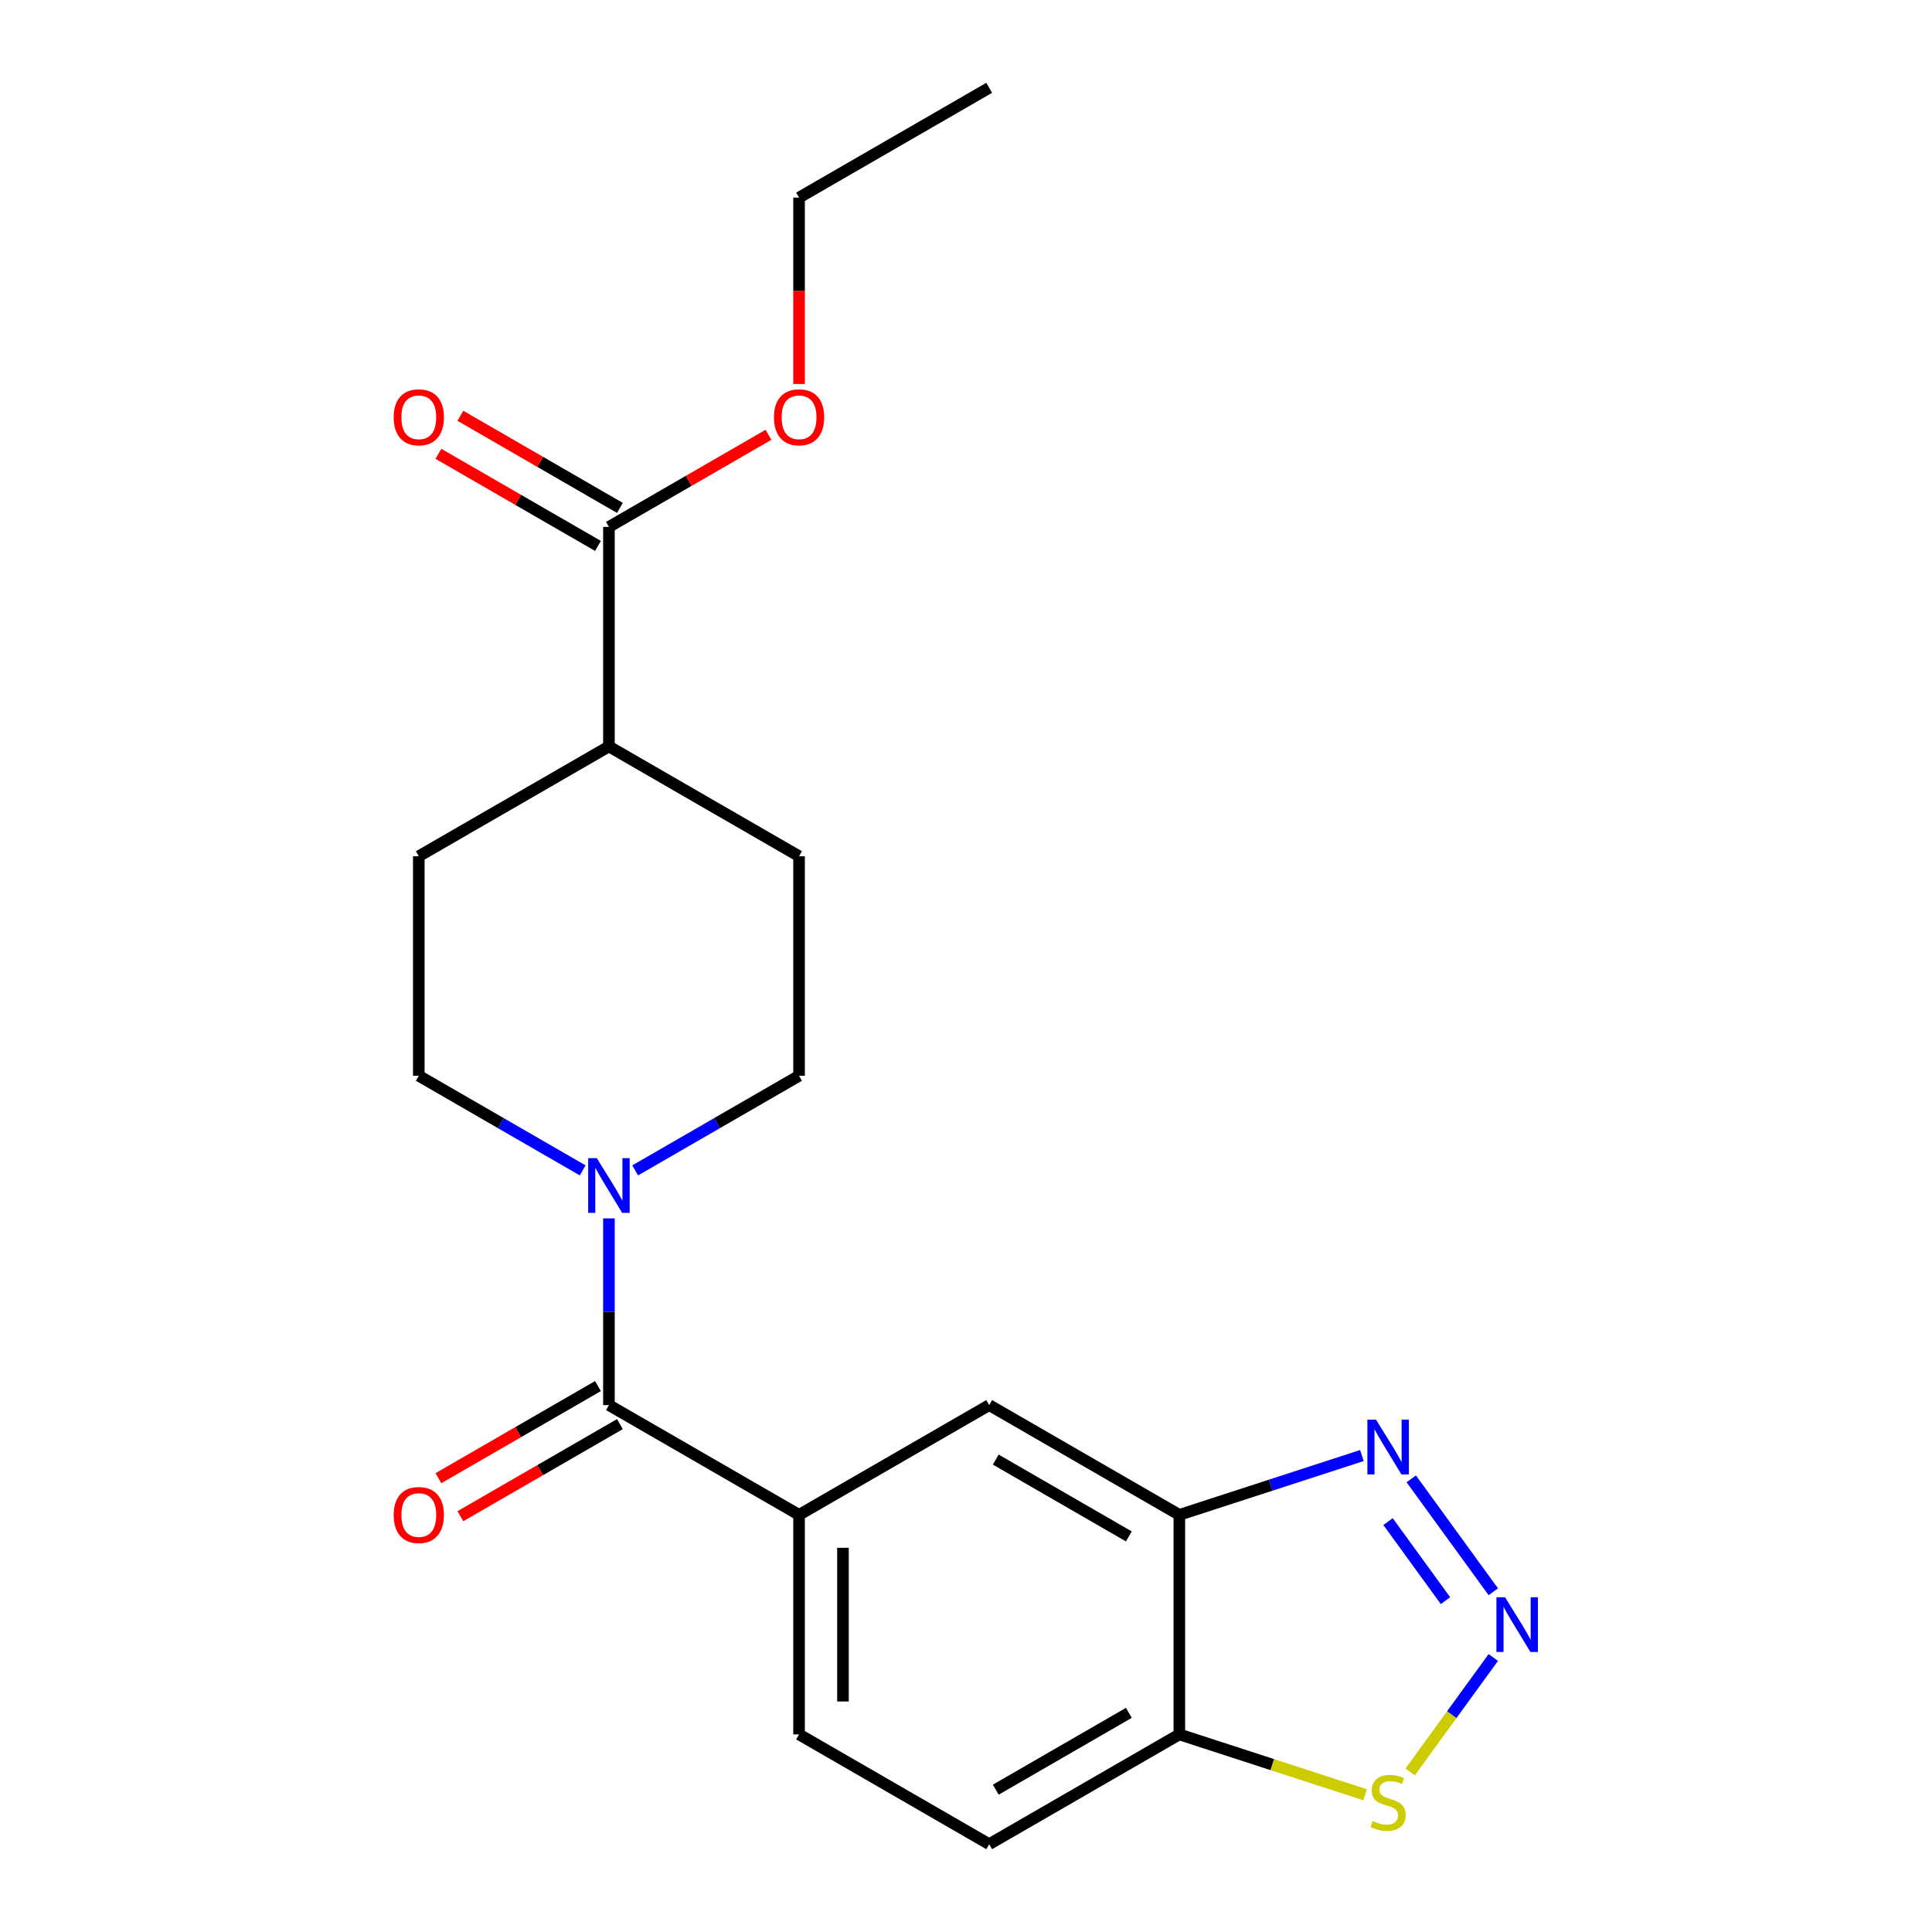 <?xml version='1.0' encoding='iso-8859-1'?>
<svg version='1.1' baseProfile='full'
              xmlns='http://www.w3.org/2000/svg'
                      xmlns:rdkit='http://www.rdkit.org/xml'
                      xmlns:xlink='http://www.w3.org/1999/xlink'
                  xml:space='preserve'
width='1000px' height='1000px' viewBox='0 0 1000 1000'>
<!-- END OF HEADER -->
<rect style='opacity:1.0;fill:#FFFFFF;stroke:none' width='1000' height='1000' x='0' y='0'> </rect>
<path class='bond-1' d='M 772.934,823.908 L 730.462,765.451' style='fill:none;fill-rule:evenodd;stroke:#0000FF;stroke-width:6px;stroke-linecap:butt;stroke-linejoin:miter;stroke-opacity:1' />
<path class='bond-1' d='M 748.176,828.498 L 718.446,787.578' style='fill:none;fill-rule:evenodd;stroke:#0000FF;stroke-width:6px;stroke-linecap:butt;stroke-linejoin:miter;stroke-opacity:1' />
<path class='bond-5' d='M 772.934,857.91 L 751.41,887.534' style='fill:none;fill-rule:evenodd;stroke:#0000FF;stroke-width:6px;stroke-linecap:butt;stroke-linejoin:miter;stroke-opacity:1' />
<path class='bond-5' d='M 751.41,887.534 L 729.887,917.158' style='fill:none;fill-rule:evenodd;stroke:#CCCC00;stroke-width:6px;stroke-linecap:butt;stroke-linejoin:miter;stroke-opacity:1' />
<path class='bond-0' d='M 315.181,727.273 L 413.593,784.091' style='fill:none;fill-rule:evenodd;stroke:#000000;stroke-width:6px;stroke-linecap:butt;stroke-linejoin:miter;stroke-opacity:1' />
<path class='bond-2' d='M 315.181,727.273 L 315.181,678.955' style='fill:none;fill-rule:evenodd;stroke:#000000;stroke-width:6px;stroke-linecap:butt;stroke-linejoin:miter;stroke-opacity:1' />
<path class='bond-2' d='M 315.181,678.955 L 315.181,630.637' style='fill:none;fill-rule:evenodd;stroke:#0000FF;stroke-width:6px;stroke-linecap:butt;stroke-linejoin:miter;stroke-opacity:1' />
<path class='bond-9' d='M 309.499,717.432 L 268.214,741.268' style='fill:none;fill-rule:evenodd;stroke:#000000;stroke-width:6px;stroke-linecap:butt;stroke-linejoin:miter;stroke-opacity:1' />
<path class='bond-9' d='M 268.214,741.268 L 226.928,765.104' style='fill:none;fill-rule:evenodd;stroke:#FF0000;stroke-width:6px;stroke-linecap:butt;stroke-linejoin:miter;stroke-opacity:1' />
<path class='bond-9' d='M 320.863,737.114 L 279.577,760.95' style='fill:none;fill-rule:evenodd;stroke:#000000;stroke-width:6px;stroke-linecap:butt;stroke-linejoin:miter;stroke-opacity:1' />
<path class='bond-9' d='M 279.577,760.95 L 238.292,784.786' style='fill:none;fill-rule:evenodd;stroke:#FF0000;stroke-width:6px;stroke-linecap:butt;stroke-linejoin:miter;stroke-opacity:1' />
<path class='bond-3' d='M 704.911,753.388 L 657.664,768.739' style='fill:none;fill-rule:evenodd;stroke:#0000FF;stroke-width:6px;stroke-linecap:butt;stroke-linejoin:miter;stroke-opacity:1' />
<path class='bond-3' d='M 657.664,768.739 L 610.417,784.091' style='fill:none;fill-rule:evenodd;stroke:#000000;stroke-width:6px;stroke-linecap:butt;stroke-linejoin:miter;stroke-opacity:1' />
<path class='bond-10' d='M 328.762,605.795 L 371.178,581.307' style='fill:none;fill-rule:evenodd;stroke:#0000FF;stroke-width:6px;stroke-linecap:butt;stroke-linejoin:miter;stroke-opacity:1' />
<path class='bond-10' d='M 371.178,581.307 L 413.593,556.818' style='fill:none;fill-rule:evenodd;stroke:#000000;stroke-width:6px;stroke-linecap:butt;stroke-linejoin:miter;stroke-opacity:1' />
<path class='bond-11' d='M 301.6,605.795 L 259.185,581.307' style='fill:none;fill-rule:evenodd;stroke:#0000FF;stroke-width:6px;stroke-linecap:butt;stroke-linejoin:miter;stroke-opacity:1' />
<path class='bond-11' d='M 259.185,581.307 L 216.769,556.818' style='fill:none;fill-rule:evenodd;stroke:#000000;stroke-width:6px;stroke-linecap:butt;stroke-linejoin:miter;stroke-opacity:1' />
<path class='bond-7' d='M 610.417,784.091 L 512.005,727.273' style='fill:none;fill-rule:evenodd;stroke:#000000;stroke-width:6px;stroke-linecap:butt;stroke-linejoin:miter;stroke-opacity:1' />
<path class='bond-7' d='M 584.292,795.251 L 515.403,755.478' style='fill:none;fill-rule:evenodd;stroke:#000000;stroke-width:6px;stroke-linecap:butt;stroke-linejoin:miter;stroke-opacity:1' />
<path class='bond-21' d='M 610.417,784.091 L 610.417,897.727' style='fill:none;fill-rule:evenodd;stroke:#000000;stroke-width:6px;stroke-linecap:butt;stroke-linejoin:miter;stroke-opacity:1' />
<path class='bond-4' d='M 413.593,784.091 L 512.005,727.273' style='fill:none;fill-rule:evenodd;stroke:#000000;stroke-width:6px;stroke-linecap:butt;stroke-linejoin:miter;stroke-opacity:1' />
<path class='bond-22' d='M 413.593,784.091 L 413.593,897.727' style='fill:none;fill-rule:evenodd;stroke:#000000;stroke-width:6px;stroke-linecap:butt;stroke-linejoin:miter;stroke-opacity:1' />
<path class='bond-22' d='M 436.32,801.136 L 436.32,880.682' style='fill:none;fill-rule:evenodd;stroke:#000000;stroke-width:6px;stroke-linecap:butt;stroke-linejoin:miter;stroke-opacity:1' />
<path class='bond-6' d='M 706.571,928.97 L 658.494,913.348' style='fill:none;fill-rule:evenodd;stroke:#CCCC00;stroke-width:6px;stroke-linecap:butt;stroke-linejoin:miter;stroke-opacity:1' />
<path class='bond-6' d='M 658.494,913.348 L 610.417,897.727' style='fill:none;fill-rule:evenodd;stroke:#000000;stroke-width:6px;stroke-linecap:butt;stroke-linejoin:miter;stroke-opacity:1' />
<path class='bond-15' d='M 610.417,897.727 L 512.005,954.545' style='fill:none;fill-rule:evenodd;stroke:#000000;stroke-width:6px;stroke-linecap:butt;stroke-linejoin:miter;stroke-opacity:1' />
<path class='bond-15' d='M 584.292,886.568 L 515.403,926.34' style='fill:none;fill-rule:evenodd;stroke:#000000;stroke-width:6px;stroke-linecap:butt;stroke-linejoin:miter;stroke-opacity:1' />
<path class='bond-8' d='M 315.181,272.727 L 315.181,386.364' style='fill:none;fill-rule:evenodd;stroke:#000000;stroke-width:6px;stroke-linecap:butt;stroke-linejoin:miter;stroke-opacity:1' />
<path class='bond-14' d='M 320.863,262.886 L 279.577,239.05' style='fill:none;fill-rule:evenodd;stroke:#000000;stroke-width:6px;stroke-linecap:butt;stroke-linejoin:miter;stroke-opacity:1' />
<path class='bond-14' d='M 279.577,239.05 L 238.292,215.214' style='fill:none;fill-rule:evenodd;stroke:#FF0000;stroke-width:6px;stroke-linecap:butt;stroke-linejoin:miter;stroke-opacity:1' />
<path class='bond-14' d='M 309.499,282.568 L 268.214,258.732' style='fill:none;fill-rule:evenodd;stroke:#000000;stroke-width:6px;stroke-linecap:butt;stroke-linejoin:miter;stroke-opacity:1' />
<path class='bond-14' d='M 268.214,258.732 L 226.928,234.896' style='fill:none;fill-rule:evenodd;stroke:#FF0000;stroke-width:6px;stroke-linecap:butt;stroke-linejoin:miter;stroke-opacity:1' />
<path class='bond-18' d='M 315.181,272.727 L 356.467,248.891' style='fill:none;fill-rule:evenodd;stroke:#000000;stroke-width:6px;stroke-linecap:butt;stroke-linejoin:miter;stroke-opacity:1' />
<path class='bond-18' d='M 356.467,248.891 L 397.752,225.055' style='fill:none;fill-rule:evenodd;stroke:#FF0000;stroke-width:6px;stroke-linecap:butt;stroke-linejoin:miter;stroke-opacity:1' />
<path class='bond-16' d='M 413.593,556.818 L 413.593,443.182' style='fill:none;fill-rule:evenodd;stroke:#000000;stroke-width:6px;stroke-linecap:butt;stroke-linejoin:miter;stroke-opacity:1' />
<path class='bond-17' d='M 216.769,556.818 L 216.769,443.182' style='fill:none;fill-rule:evenodd;stroke:#000000;stroke-width:6px;stroke-linecap:butt;stroke-linejoin:miter;stroke-opacity:1' />
<path class='bond-12' d='M 315.181,386.364 L 216.769,443.182' style='fill:none;fill-rule:evenodd;stroke:#000000;stroke-width:6px;stroke-linecap:butt;stroke-linejoin:miter;stroke-opacity:1' />
<path class='bond-23' d='M 315.181,386.364 L 413.593,443.182' style='fill:none;fill-rule:evenodd;stroke:#000000;stroke-width:6px;stroke-linecap:butt;stroke-linejoin:miter;stroke-opacity:1' />
<path class='bond-13' d='M 413.593,897.727 L 512.005,954.545' style='fill:none;fill-rule:evenodd;stroke:#000000;stroke-width:6px;stroke-linecap:butt;stroke-linejoin:miter;stroke-opacity:1' />
<path class='bond-19' d='M 413.593,198.748 L 413.593,150.51' style='fill:none;fill-rule:evenodd;stroke:#FF0000;stroke-width:6px;stroke-linecap:butt;stroke-linejoin:miter;stroke-opacity:1' />
<path class='bond-19' d='M 413.593,150.51 L 413.593,102.273' style='fill:none;fill-rule:evenodd;stroke:#000000;stroke-width:6px;stroke-linecap:butt;stroke-linejoin:miter;stroke-opacity:1' />
<path class='bond-20' d='M 413.593,102.273 L 512.005,45.455' style='fill:none;fill-rule:evenodd;stroke:#000000;stroke-width:6px;stroke-linecap:butt;stroke-linejoin:miter;stroke-opacity:1' />
<path  class='atom-0' d='M 779.025 826.749
L 788.305 841.749
Q 789.225 843.229, 790.705 845.909
Q 792.185 848.589, 792.265 848.749
L 792.265 826.749
L 796.025 826.749
L 796.025 855.069
L 792.145 855.069
L 782.185 838.669
Q 781.025 836.749, 779.785 834.549
Q 778.585 832.349, 778.225 831.669
L 778.225 855.069
L 774.545 855.069
L 774.545 826.749
L 779.025 826.749
' fill='#0000FF'/>
<path  class='atom-2' d='M 712.232 734.815
L 721.512 749.815
Q 722.432 751.295, 723.912 753.975
Q 725.392 756.655, 725.472 756.815
L 725.472 734.815
L 729.232 734.815
L 729.232 763.135
L 725.352 763.135
L 715.392 746.735
Q 714.232 744.815, 712.992 742.615
Q 711.792 740.415, 711.432 739.735
L 711.432 763.135
L 707.752 763.135
L 707.752 734.815
L 712.232 734.815
' fill='#0000FF'/>
<path  class='atom-3' d='M 308.921 599.476
L 318.201 614.476
Q 319.121 615.956, 320.601 618.636
Q 322.081 621.316, 322.161 621.476
L 322.161 599.476
L 325.921 599.476
L 325.921 627.796
L 322.041 627.796
L 312.081 611.396
Q 310.921 609.476, 309.681 607.276
Q 308.481 605.076, 308.121 604.396
L 308.121 627.796
L 304.441 627.796
L 304.441 599.476
L 308.921 599.476
' fill='#0000FF'/>
<path  class='atom-6' d='M 710.492 942.563
Q 710.812 942.683, 712.132 943.243
Q 713.452 943.803, 714.892 944.163
Q 716.372 944.483, 717.812 944.483
Q 720.492 944.483, 722.052 943.203
Q 723.612 941.883, 723.612 939.603
Q 723.612 938.043, 722.812 937.083
Q 722.052 936.123, 720.852 935.603
Q 719.652 935.083, 717.652 934.483
Q 715.132 933.723, 713.612 933.003
Q 712.132 932.283, 711.052 930.763
Q 710.012 929.243, 710.012 926.683
Q 710.012 923.123, 712.412 920.923
Q 714.852 918.723, 719.652 918.723
Q 722.932 918.723, 726.652 920.283
L 725.732 923.363
Q 722.332 921.963, 719.772 921.963
Q 717.012 921.963, 715.492 923.123
Q 713.972 924.243, 714.012 926.203
Q 714.012 927.723, 714.772 928.643
Q 715.572 929.563, 716.692 930.083
Q 717.852 930.603, 719.772 931.203
Q 722.332 932.003, 723.852 932.803
Q 725.372 933.603, 726.452 935.243
Q 727.572 936.843, 727.572 939.603
Q 727.572 943.523, 724.932 945.643
Q 722.332 947.723, 717.972 947.723
Q 715.452 947.723, 713.532 947.163
Q 711.652 946.643, 709.412 945.723
L 710.492 942.563
' fill='#CCCC00'/>
<path  class='atom-10' d='M 203.769 784.171
Q 203.769 777.371, 207.129 773.571
Q 210.489 769.771, 216.769 769.771
Q 223.049 769.771, 226.409 773.571
Q 229.769 777.371, 229.769 784.171
Q 229.769 791.051, 226.369 794.971
Q 222.969 798.851, 216.769 798.851
Q 210.529 798.851, 207.129 794.971
Q 203.769 791.091, 203.769 784.171
M 216.769 795.651
Q 221.089 795.651, 223.409 792.771
Q 225.769 789.851, 225.769 784.171
Q 225.769 778.611, 223.409 775.811
Q 221.089 772.971, 216.769 772.971
Q 212.449 772.971, 210.089 775.771
Q 207.769 778.571, 207.769 784.171
Q 207.769 789.891, 210.089 792.771
Q 212.449 795.651, 216.769 795.651
' fill='#FF0000'/>
<path  class='atom-15' d='M 203.769 215.989
Q 203.769 209.189, 207.129 205.389
Q 210.489 201.589, 216.769 201.589
Q 223.049 201.589, 226.409 205.389
Q 229.769 209.189, 229.769 215.989
Q 229.769 222.869, 226.369 226.789
Q 222.969 230.669, 216.769 230.669
Q 210.529 230.669, 207.129 226.789
Q 203.769 222.909, 203.769 215.989
M 216.769 227.469
Q 221.089 227.469, 223.409 224.589
Q 225.769 221.669, 225.769 215.989
Q 225.769 210.429, 223.409 207.629
Q 221.089 204.789, 216.769 204.789
Q 212.449 204.789, 210.089 207.589
Q 207.769 210.389, 207.769 215.989
Q 207.769 221.709, 210.089 224.589
Q 212.449 227.469, 216.769 227.469
' fill='#FF0000'/>
<path  class='atom-19' d='M 400.593 215.989
Q 400.593 209.189, 403.953 205.389
Q 407.313 201.589, 413.593 201.589
Q 419.873 201.589, 423.233 205.389
Q 426.593 209.189, 426.593 215.989
Q 426.593 222.869, 423.193 226.789
Q 419.793 230.669, 413.593 230.669
Q 407.353 230.669, 403.953 226.789
Q 400.593 222.909, 400.593 215.989
M 413.593 227.469
Q 417.913 227.469, 420.233 224.589
Q 422.593 221.669, 422.593 215.989
Q 422.593 210.429, 420.233 207.629
Q 417.913 204.789, 413.593 204.789
Q 409.273 204.789, 406.913 207.589
Q 404.593 210.389, 404.593 215.989
Q 404.593 221.709, 406.913 224.589
Q 409.273 227.469, 413.593 227.469
' fill='#FF0000'/>
</svg>
